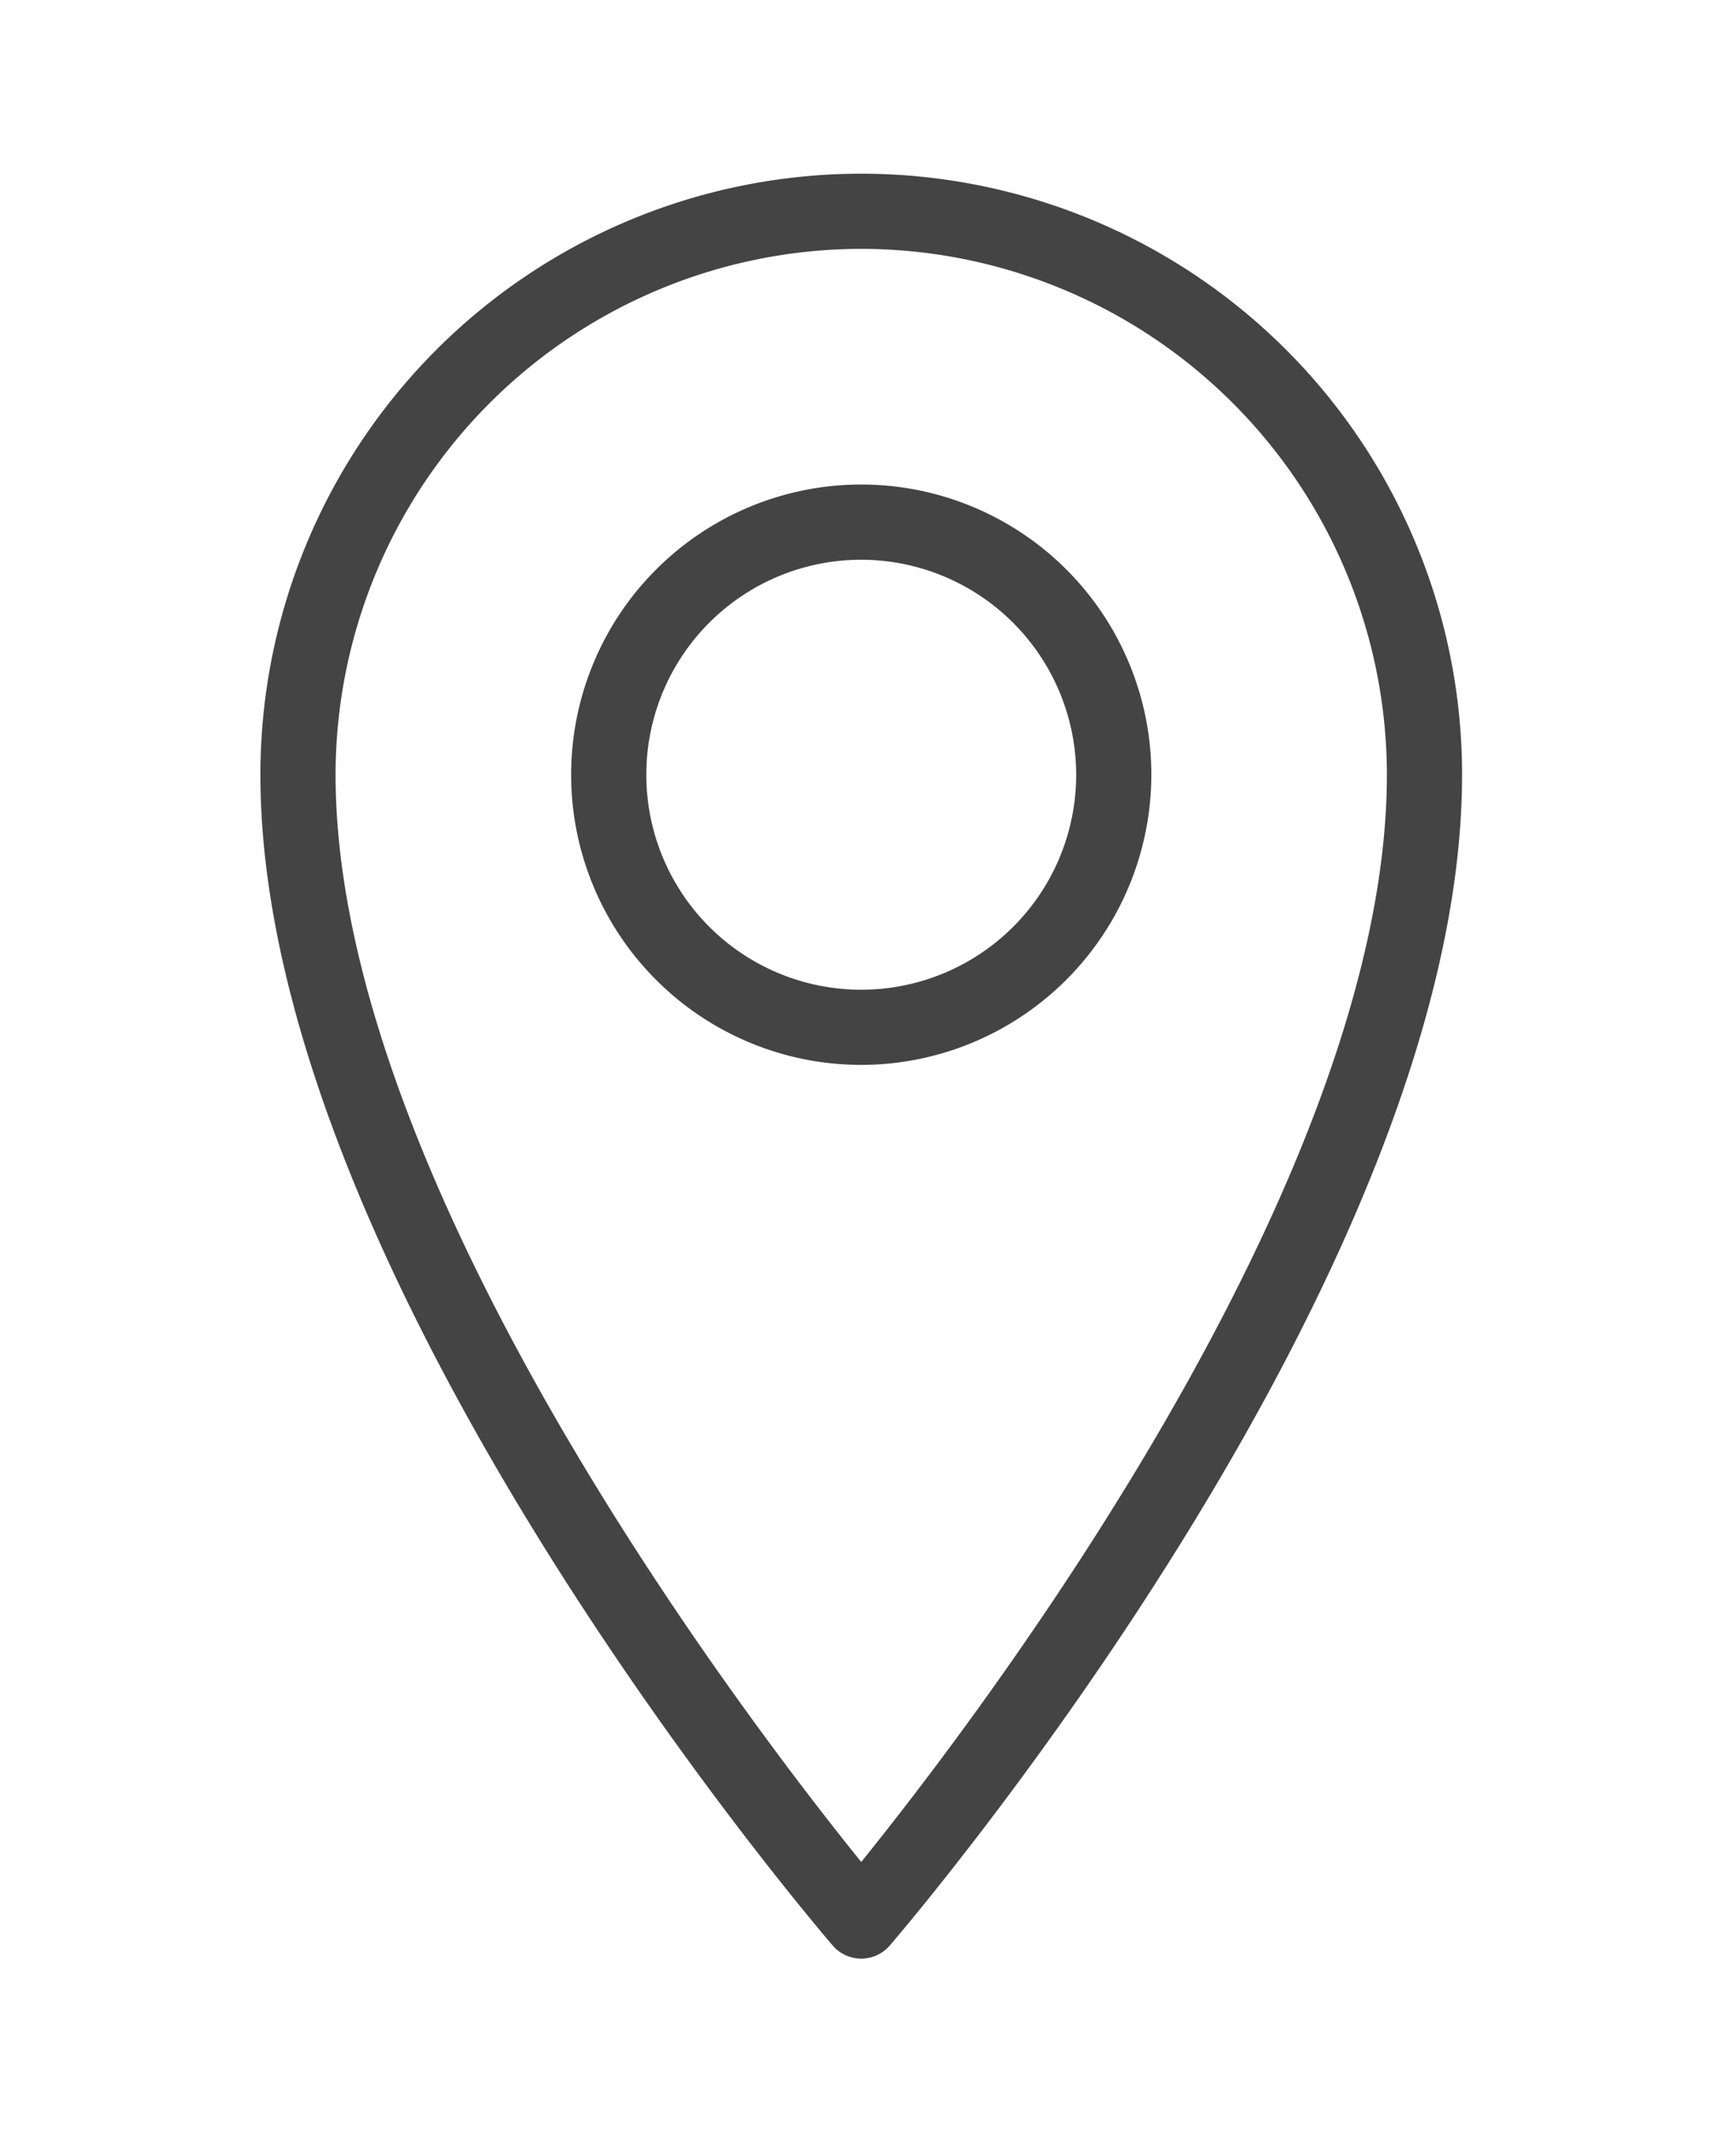 <svg xmlns="http://www.w3.org/2000/svg" width="100" height="122.727" viewBox="0 0 100 122.727"><defs><clipPath id="a"><path fill="#fff" stroke="#707070" d="M-5419-278h100v122.727h-100z"/></clipPath><clipPath id="b"><path fill="#444" d="M0 0h69.223v102.792H0z"/></clipPath></defs><g clip-path="url(#a)" transform="translate(5419 278)"><g clip-path="url(#b)" transform="translate(-5404 -268)"><path fill="#444" d="M34.61 102.793a2.169 2.169 0 0 1-1.643-.753C31.623 100.472 0 63.337 0 34.614a34.61 34.61 0 1 1 69.221 0c0 28.724-31.623 65.858-32.967 67.426a2.169 2.169 0 0 1-1.643.753m0-98.462A30.316 30.316 0 0 0 4.33 34.614c0 23.508 23.748 54.527 30.28 62.613 6.532-8.086 30.28-39.105 30.28-62.613A30.316 30.316 0 0 0 34.61 4.331m0 46.994a16.711 16.711 0 1 1 16.712-16.711A16.732 16.732 0 0 1 34.61 51.326m0-29.092a12.381 12.381 0 1 0 12.382 12.38 12.4 12.4 0 0 0-12.382-12.38"/></g></g></svg>
